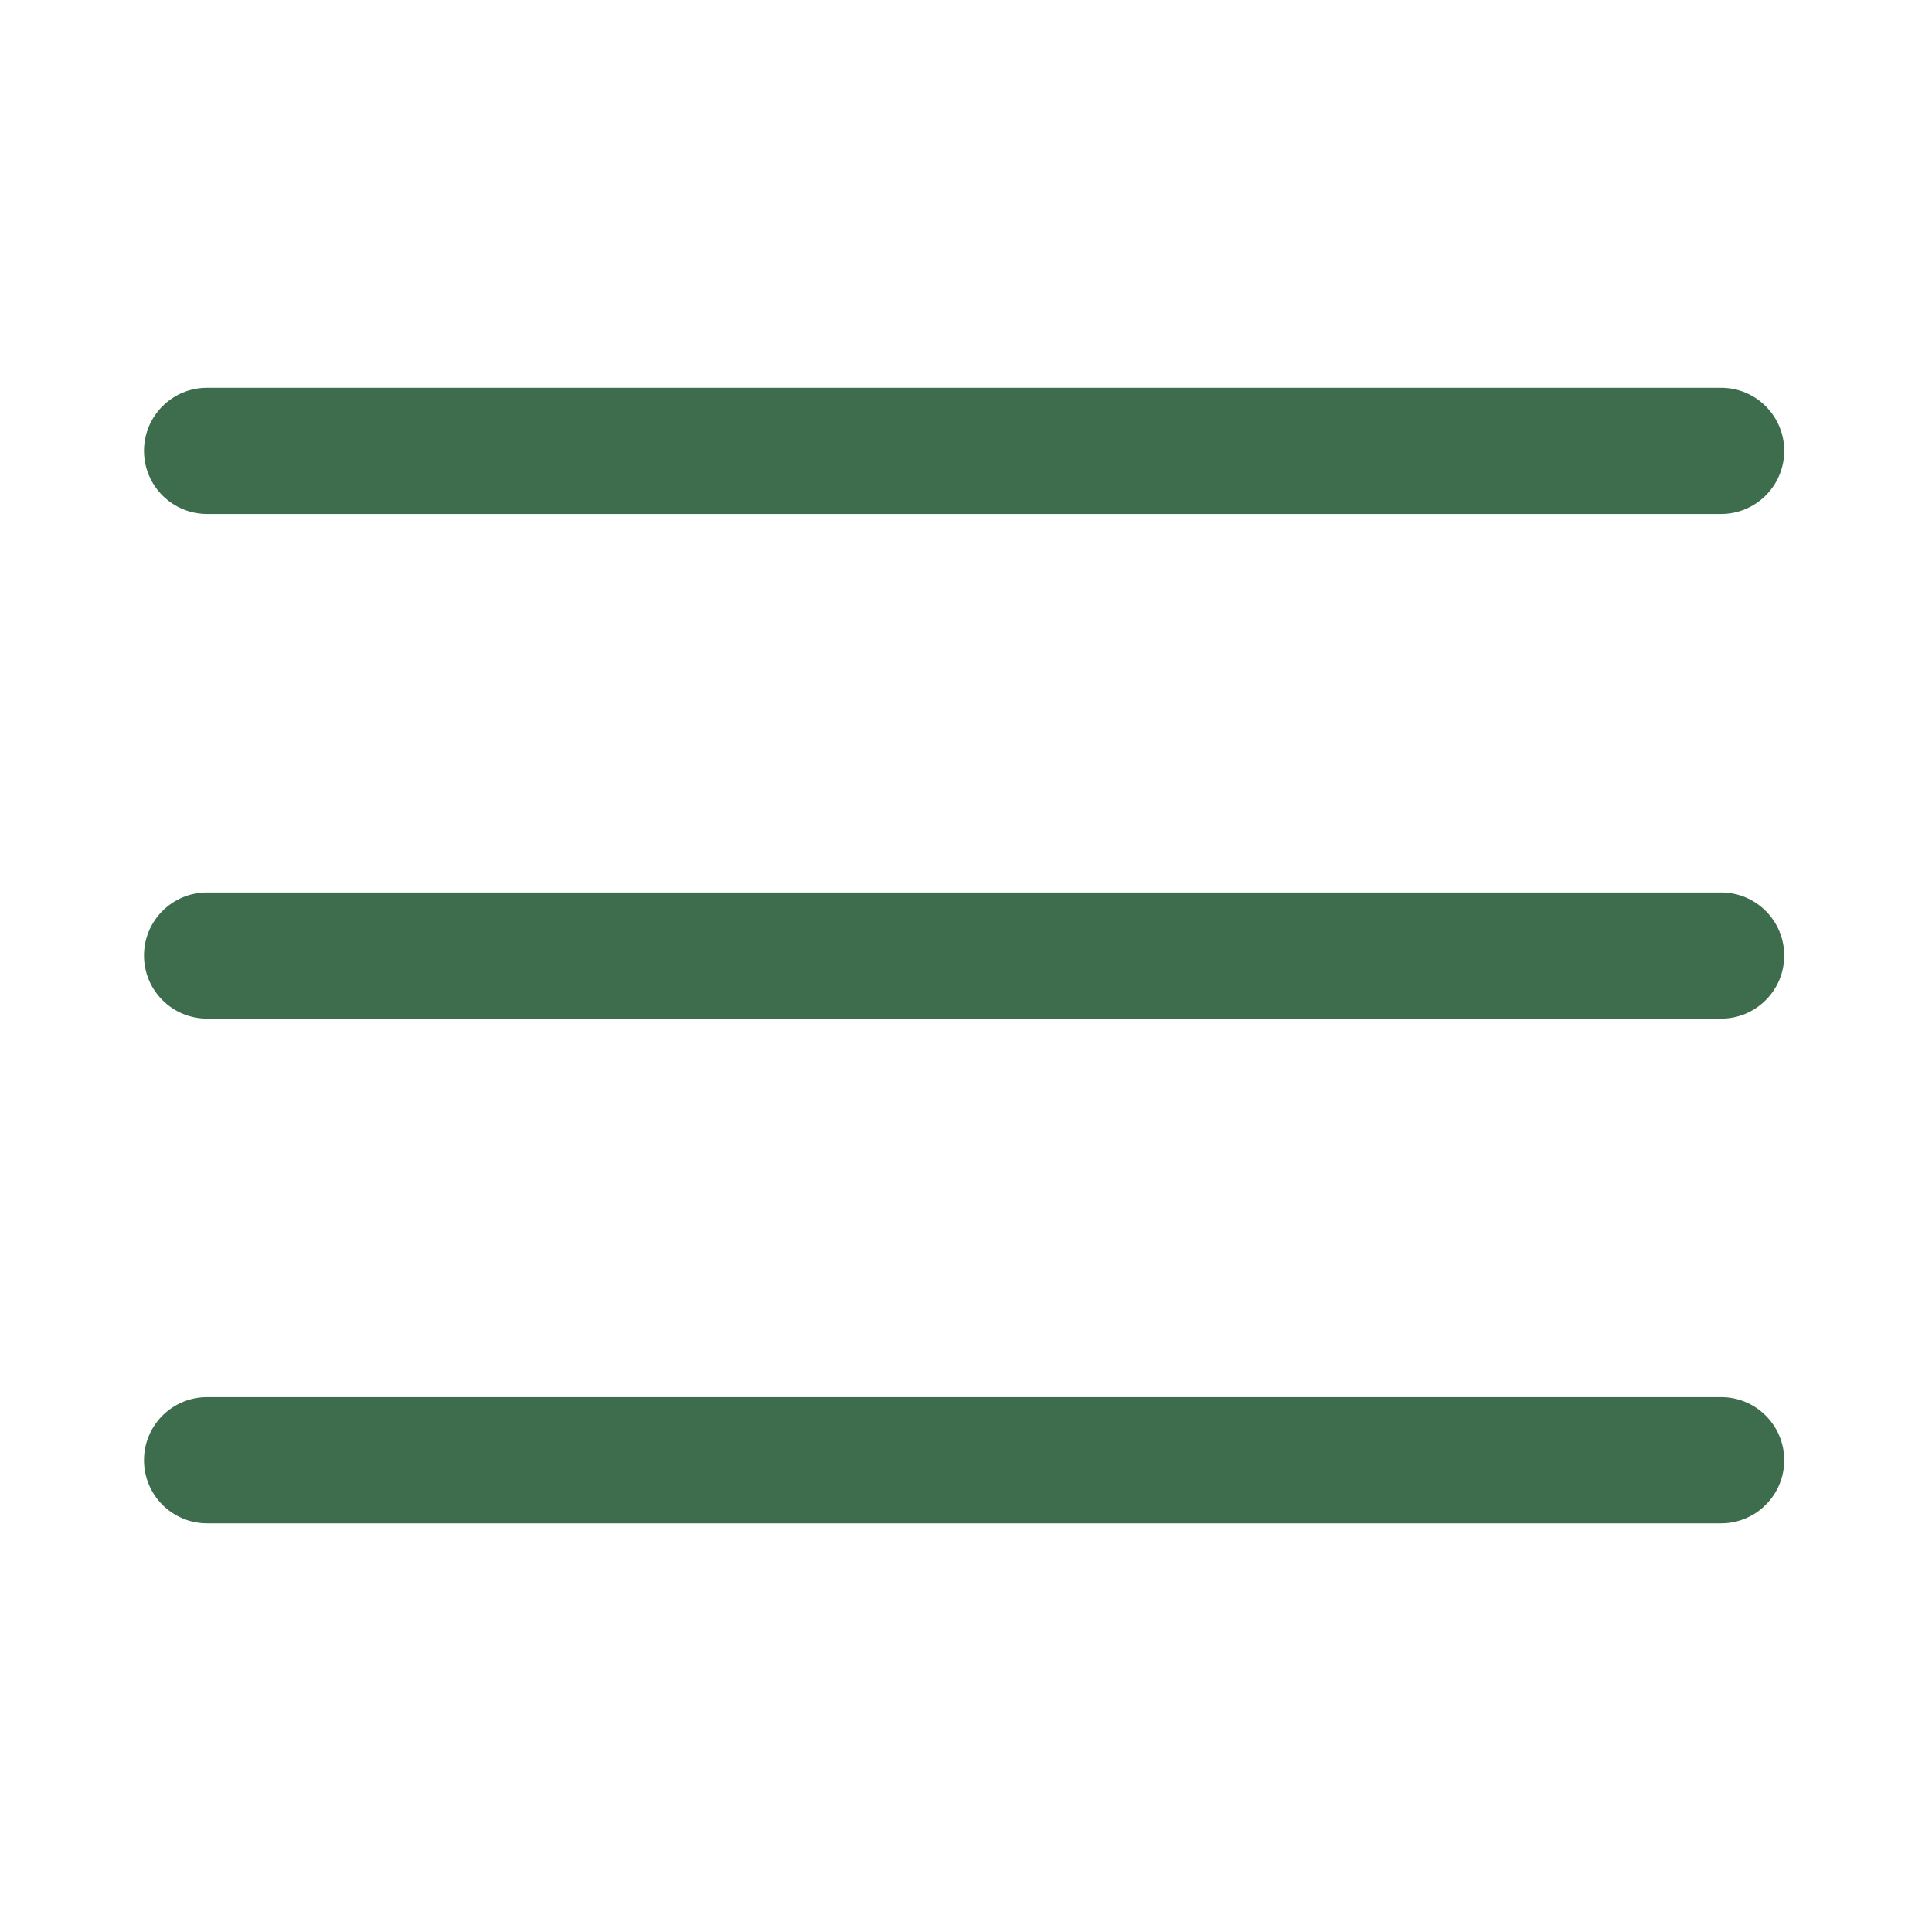 <svg width="49" height="49" viewBox="0 0 49 49" fill="none" xmlns="http://www.w3.org/2000/svg">
<path fill-rule="evenodd" clip-rule="evenodd" d="M5.252 9.835C4.368 9.835 3.652 10.551 3.652 11.435C3.652 12.318 4.368 13.035 5.252 13.035H43.652C44.535 13.035 45.252 12.318 45.252 11.435C45.252 10.551 44.535 9.835 43.652 9.835H5.252ZM3.652 24.235C3.652 23.351 4.368 22.635 5.252 22.635H43.652C44.535 22.635 45.252 23.351 45.252 24.235C45.252 25.118 44.535 25.835 43.652 25.835H5.252C4.368 25.835 3.652 25.118 3.652 24.235ZM3.652 37.035C3.652 36.151 4.368 35.435 5.252 35.435H43.652C44.535 35.435 45.252 36.151 45.252 37.035C45.252 37.918 44.535 38.635 43.652 38.635H5.252C4.368 38.635 3.652 37.918 3.652 37.035Z" fill="#3E6D4D"/>
</svg>
